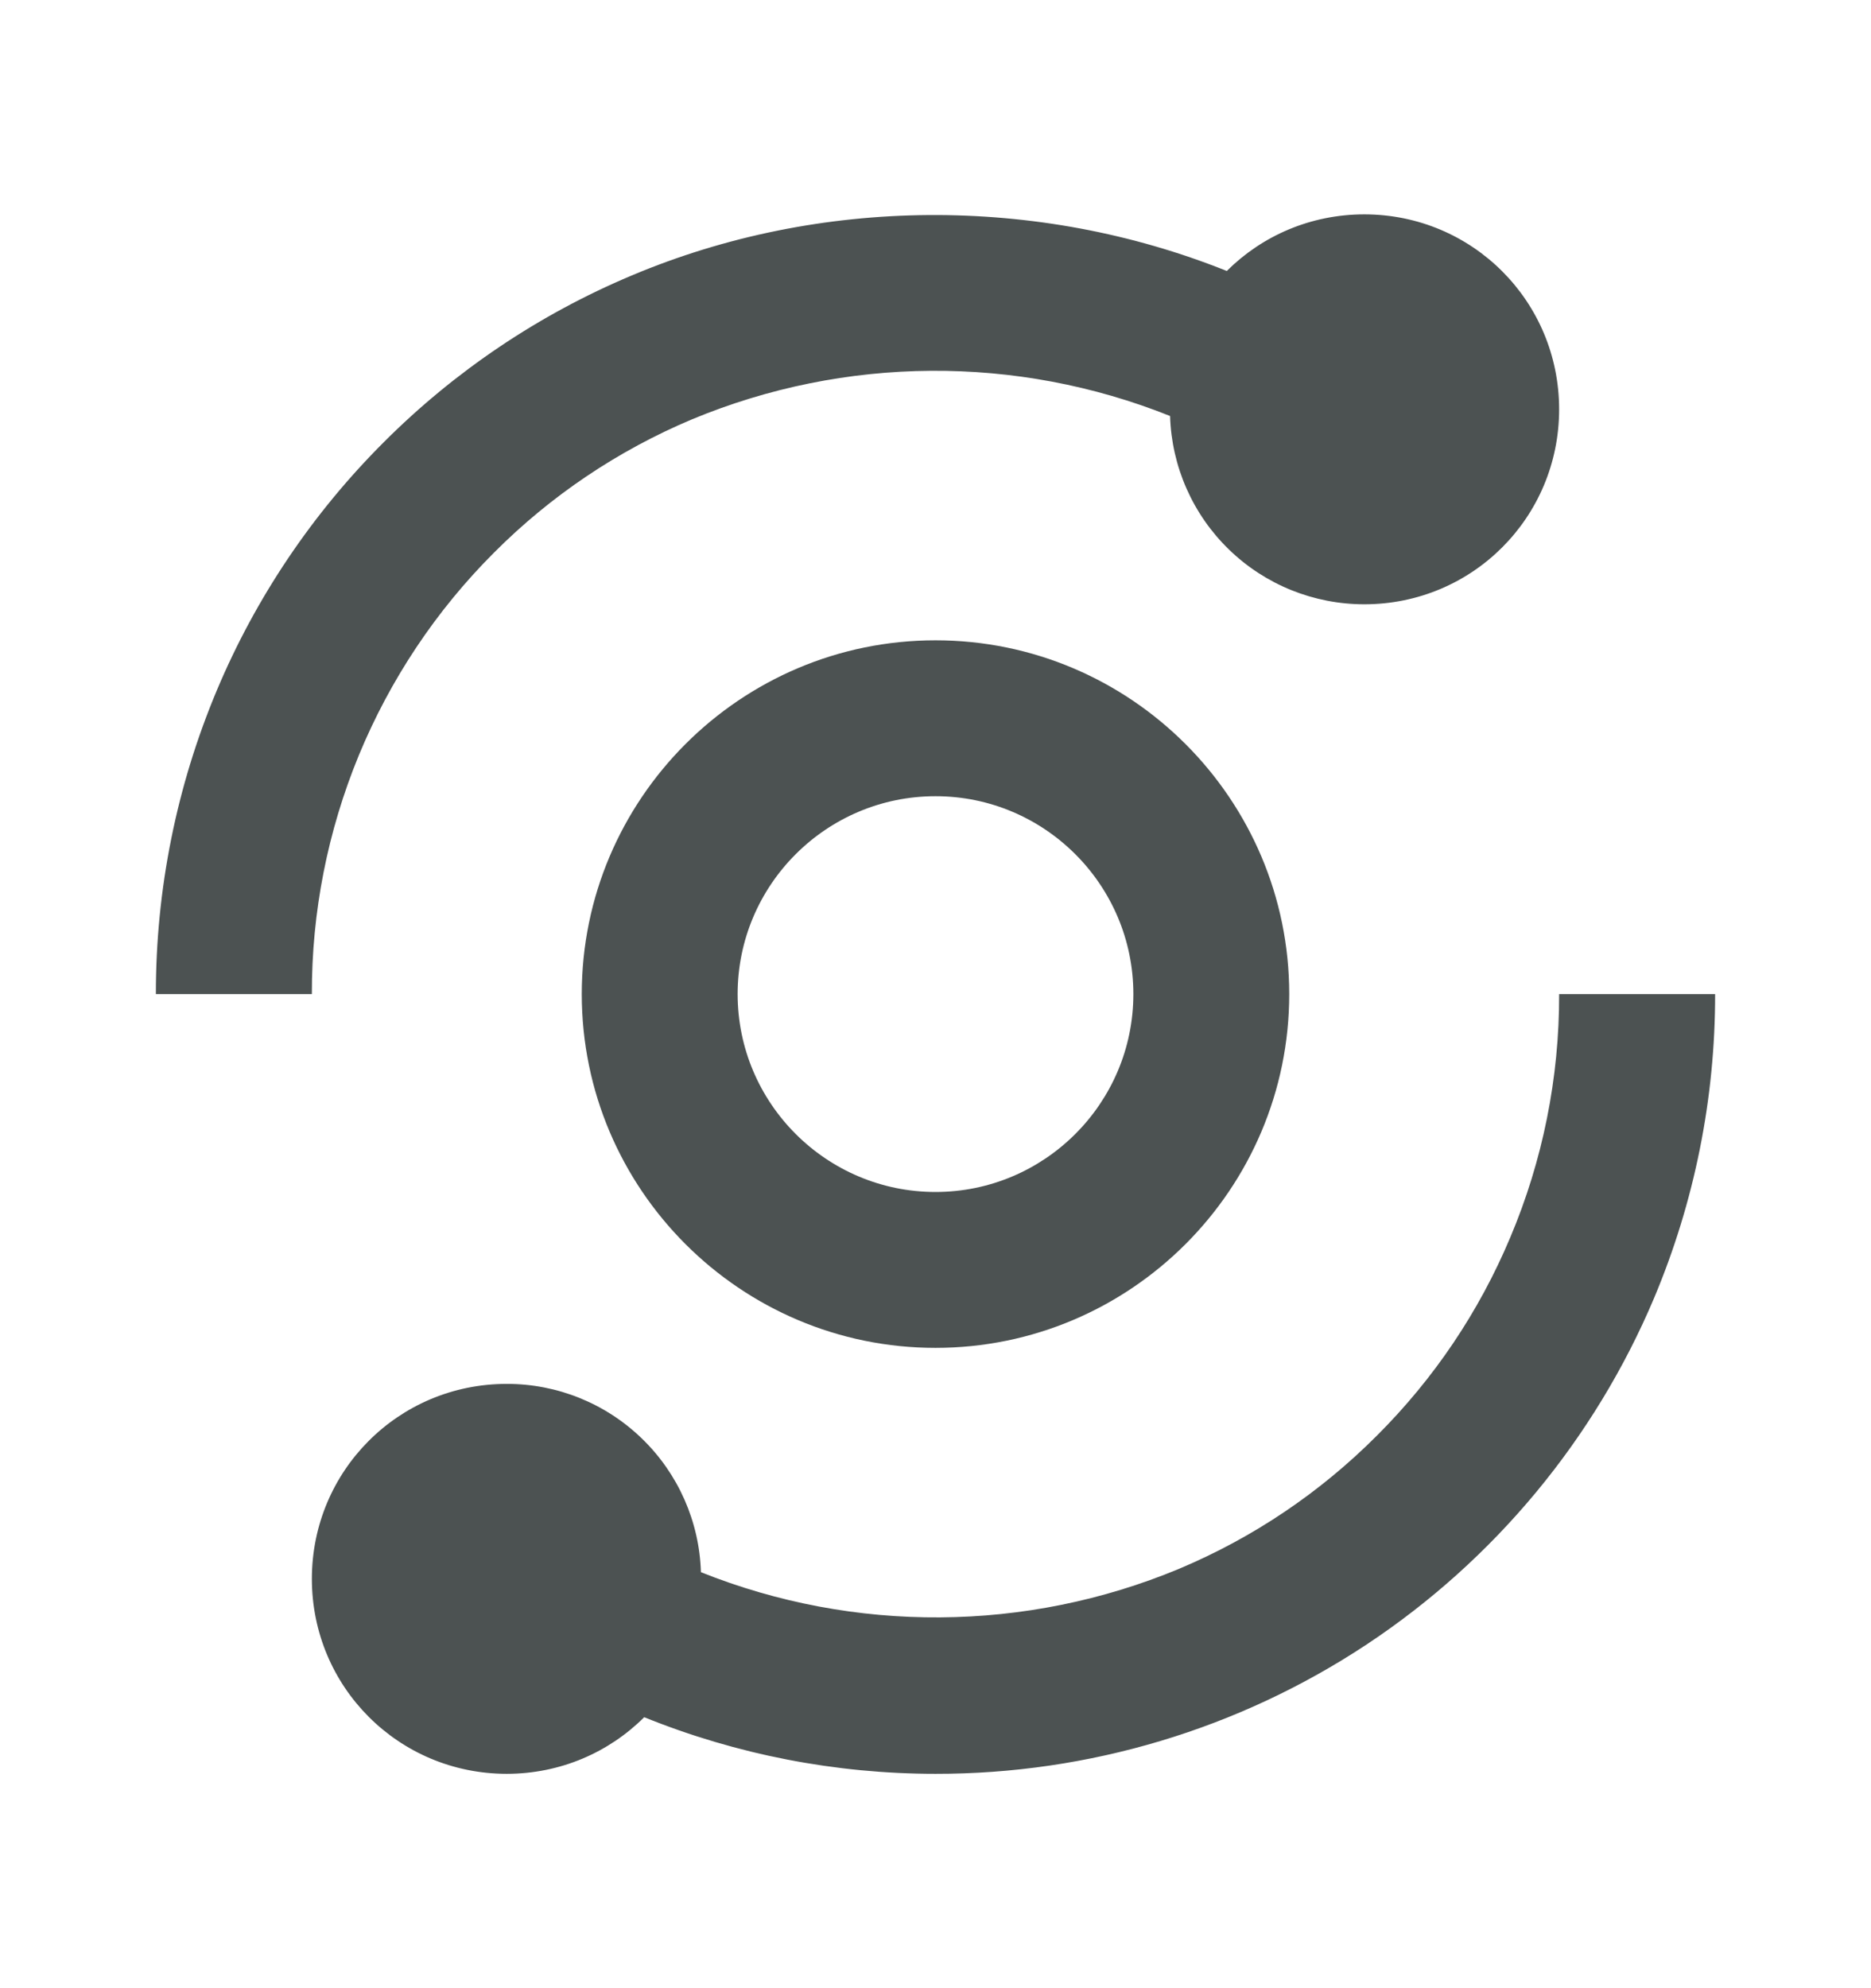 <svg xmlns="http://www.w3.org/2000/svg" width="16" height="17" viewBox="0 0 16 17" fill="none"><path d="M1.333 8.5H2.667C2.665 7.799 2.802 7.105 3.069 6.457C3.337 5.809 3.729 5.22 4.225 4.725C4.71 4.238 5.286 3.851 5.919 3.585C7.226 3.042 8.693 3.032 10.006 3.557C10.019 3.989 10.2 4.399 10.51 4.699C10.82 5 11.235 5.167 11.667 5.167C12.591 5.167 13.333 4.424 13.333 3.5C13.333 2.576 12.591 1.833 11.667 1.833C11.207 1.833 10.792 2.017 10.491 2.317C8.871 1.668 7.009 1.678 5.401 2.356C4.609 2.689 3.889 3.173 3.281 3.782C2.673 4.389 2.188 5.109 1.855 5.901C1.509 6.724 1.332 7.608 1.333 8.5ZM12.915 10.581C12.648 11.216 12.264 11.787 11.775 12.275C11.287 12.764 10.716 13.148 10.081 13.415C8.774 13.958 7.307 13.968 5.994 13.443C5.981 13.011 5.8 12.601 5.49 12.301C5.18 12 4.765 11.832 4.333 11.833C3.409 11.833 2.667 12.576 2.667 13.5C2.667 14.424 3.409 15.167 4.333 15.167C4.793 15.167 5.208 14.983 5.509 14.683C6.3 15.003 7.146 15.167 8 15.167C9.311 15.169 10.594 14.784 11.687 14.061C12.78 13.337 13.635 12.306 14.145 11.099C14.491 10.276 14.668 9.392 14.667 8.5H13.333C13.335 9.215 13.193 9.923 12.915 10.581Z" fill="#4C5252"></path><path d="M8 5.475C6.332 5.475 4.975 6.832 4.975 8.5C4.975 10.168 6.332 11.525 8 11.525C9.668 11.525 11.025 10.168 11.025 8.5C11.025 6.832 9.668 5.475 8 5.475ZM8 10.192C7.067 10.192 6.308 9.433 6.308 8.5C6.308 7.567 7.067 6.808 8 6.808C8.933 6.808 9.692 7.567 9.692 8.5C9.692 9.433 8.933 10.192 8 10.192Z" fill="#4C5252"></path></svg>